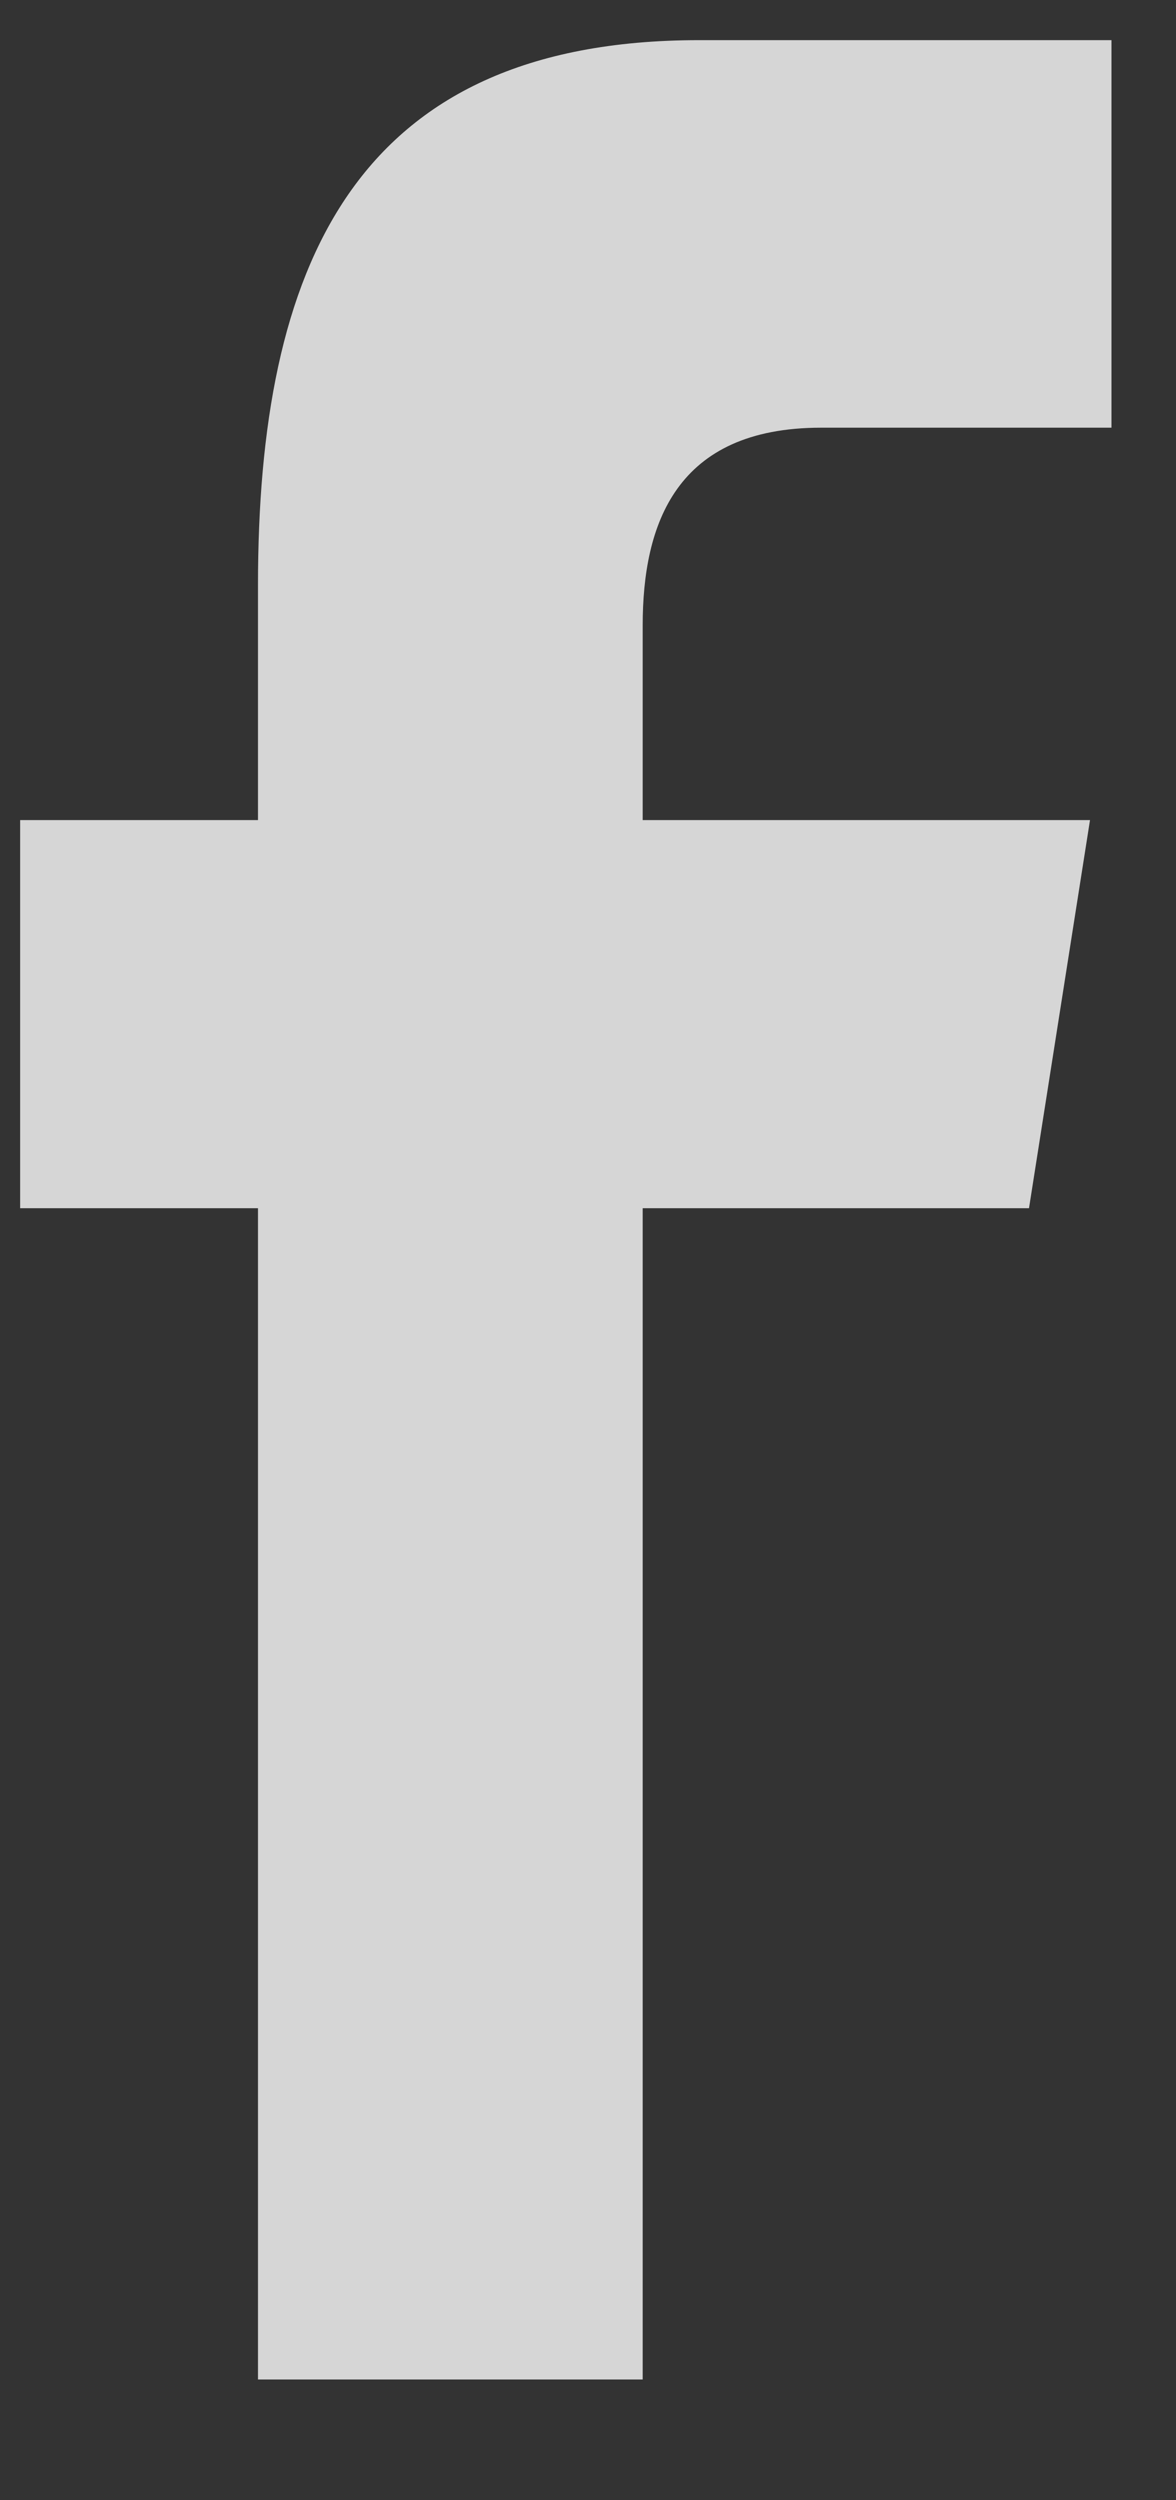 <svg width="8" height="17" viewBox="0 0 8 17" fill="none" xmlns="http://www.w3.org/2000/svg">
<rect x="0" y="0" width="8" height="17" fill="#333333" stroke="none"/>
<path fill-rule="evenodd" clip-rule="evenodd" d="M1.755 16.179V8.215H0.137V5.576H1.755V3.979C1.755 1.826 2.399 0.273 4.756 0.273H7.561V2.908H5.586C4.597 2.908 4.372 3.565 4.372 4.253V5.576H7.415L7 8.215H4.372V16.179H1.755Z" fill="white" fill-opacity="0.8"/>
</svg>
